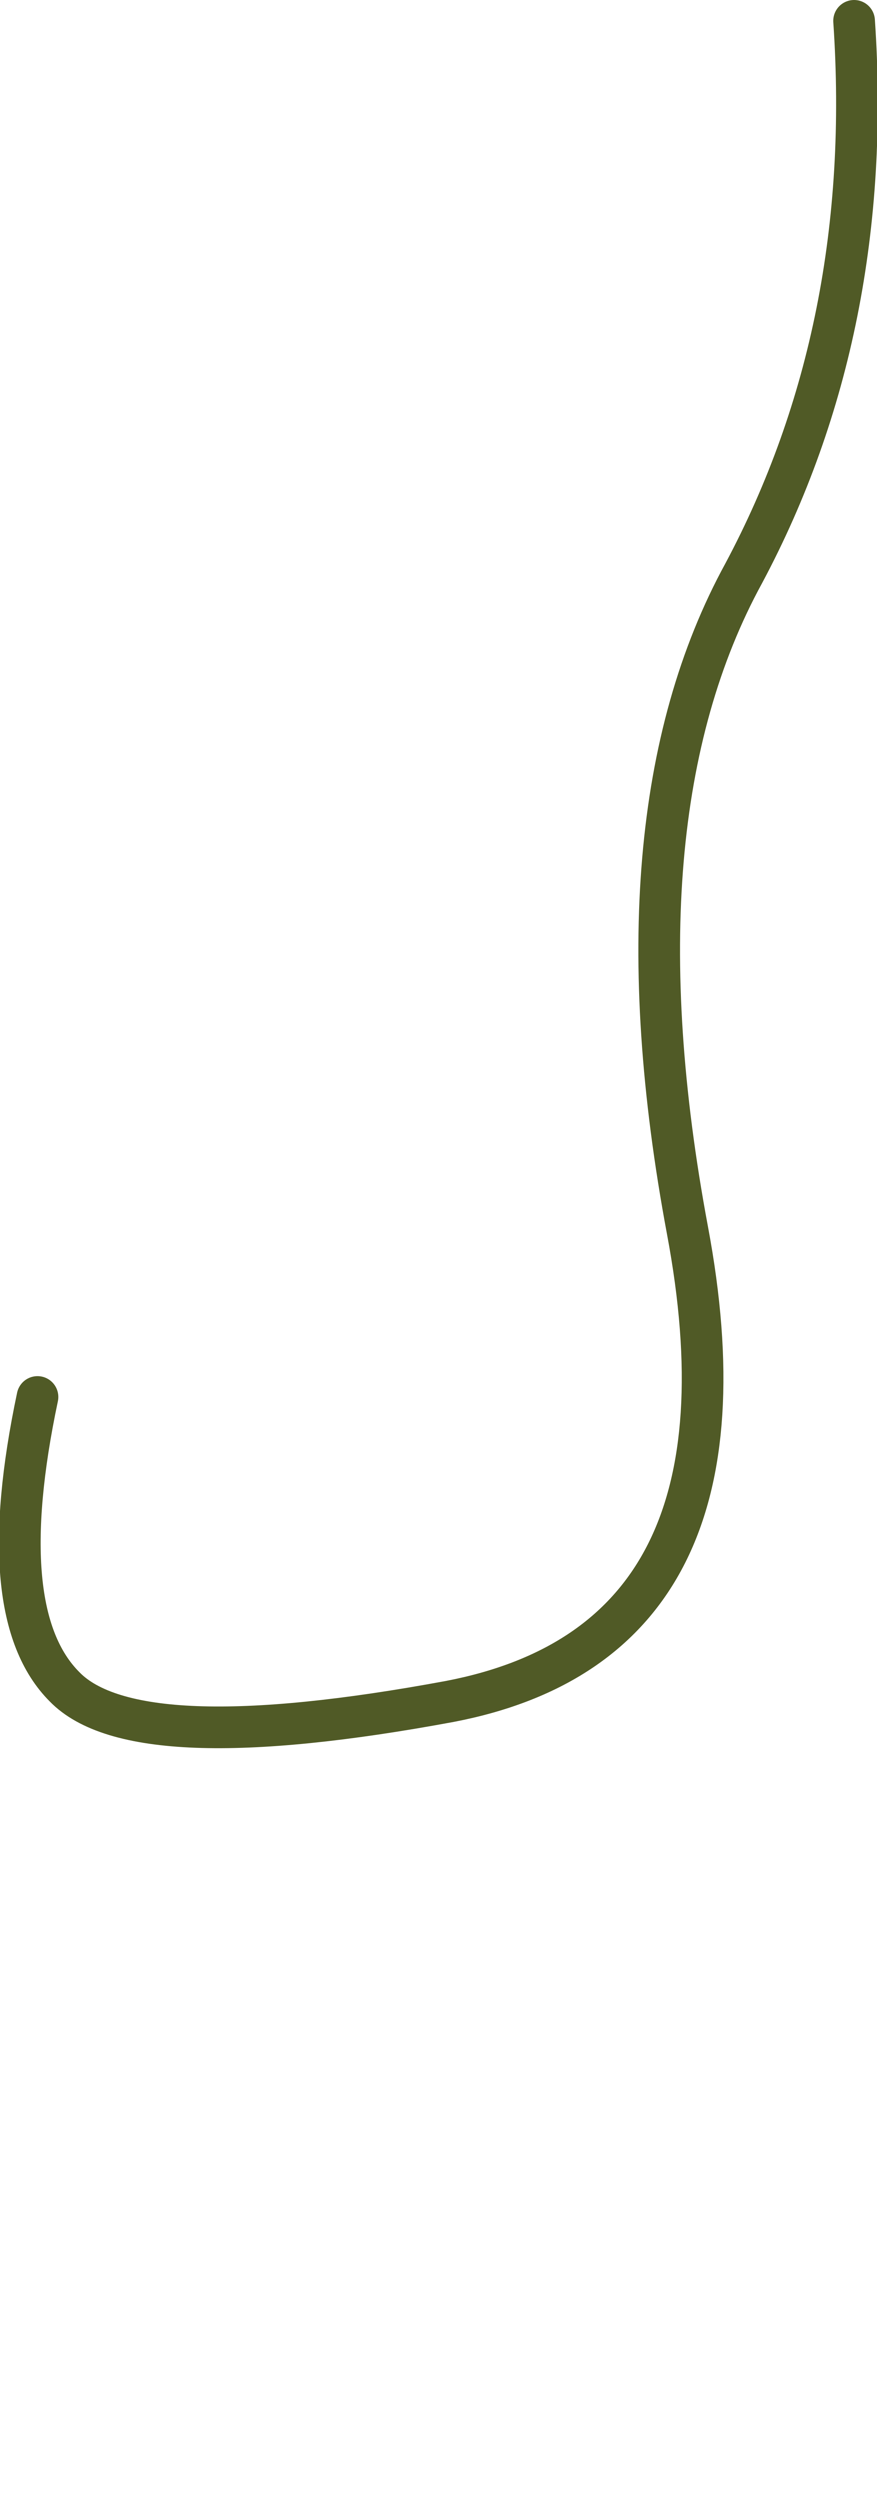 <?xml version="1.0" encoding="UTF-8" standalone="no"?>
<svg xmlns:xlink="http://www.w3.org/1999/xlink" height="59.95px" width="21.05px" xmlns="http://www.w3.org/2000/svg">
  <g transform="matrix(1.0, 0.0, 0.0, 1.0, 17.05, 25.7)">
    <path d="M-16.15 7.8 Q-17.25 13.0 -15.5 14.75 -13.8 16.5 -6.25 15.1 1.3 13.65 -0.55 3.8 -2.4 -6.1 0.8 -11.95 3.95 -17.85 3.45 -25.2" fill="none" stroke="#505a26" stroke-linecap="round" stroke-linejoin="round" stroke-width="1.0">
      <animate attributeName="stroke" dur="2s" repeatCount="indefinite" values="#505a26;#505a27"/>
      <animate attributeName="stroke-width" dur="2s" repeatCount="indefinite" values="1.0;1.0"/>
      <animate attributeName="fill-opacity" dur="2s" repeatCount="indefinite" values="1.0;1.0"/>
      <animate attributeName="d" dur="2s" repeatCount="indefinite" values="M-16.15 7.8 Q-17.25 13.0 -15.5 14.75 -13.8 16.5 -6.25 15.1 1.3 13.65 -0.55 3.8 -2.4 -6.1 0.8 -11.95 3.95 -17.85 3.45 -25.2;M-7.75 33.75 Q-5.25 32.85 -4.4 30.55 -3.55 28.2 -4.65 24.3 -5.75 20.35 -5.9 14.1 -6.1 7.8 -4.2 0.75 -2.3 -6.3 -3.5 -13.65"/>
    </path>
  </g>
</svg>
